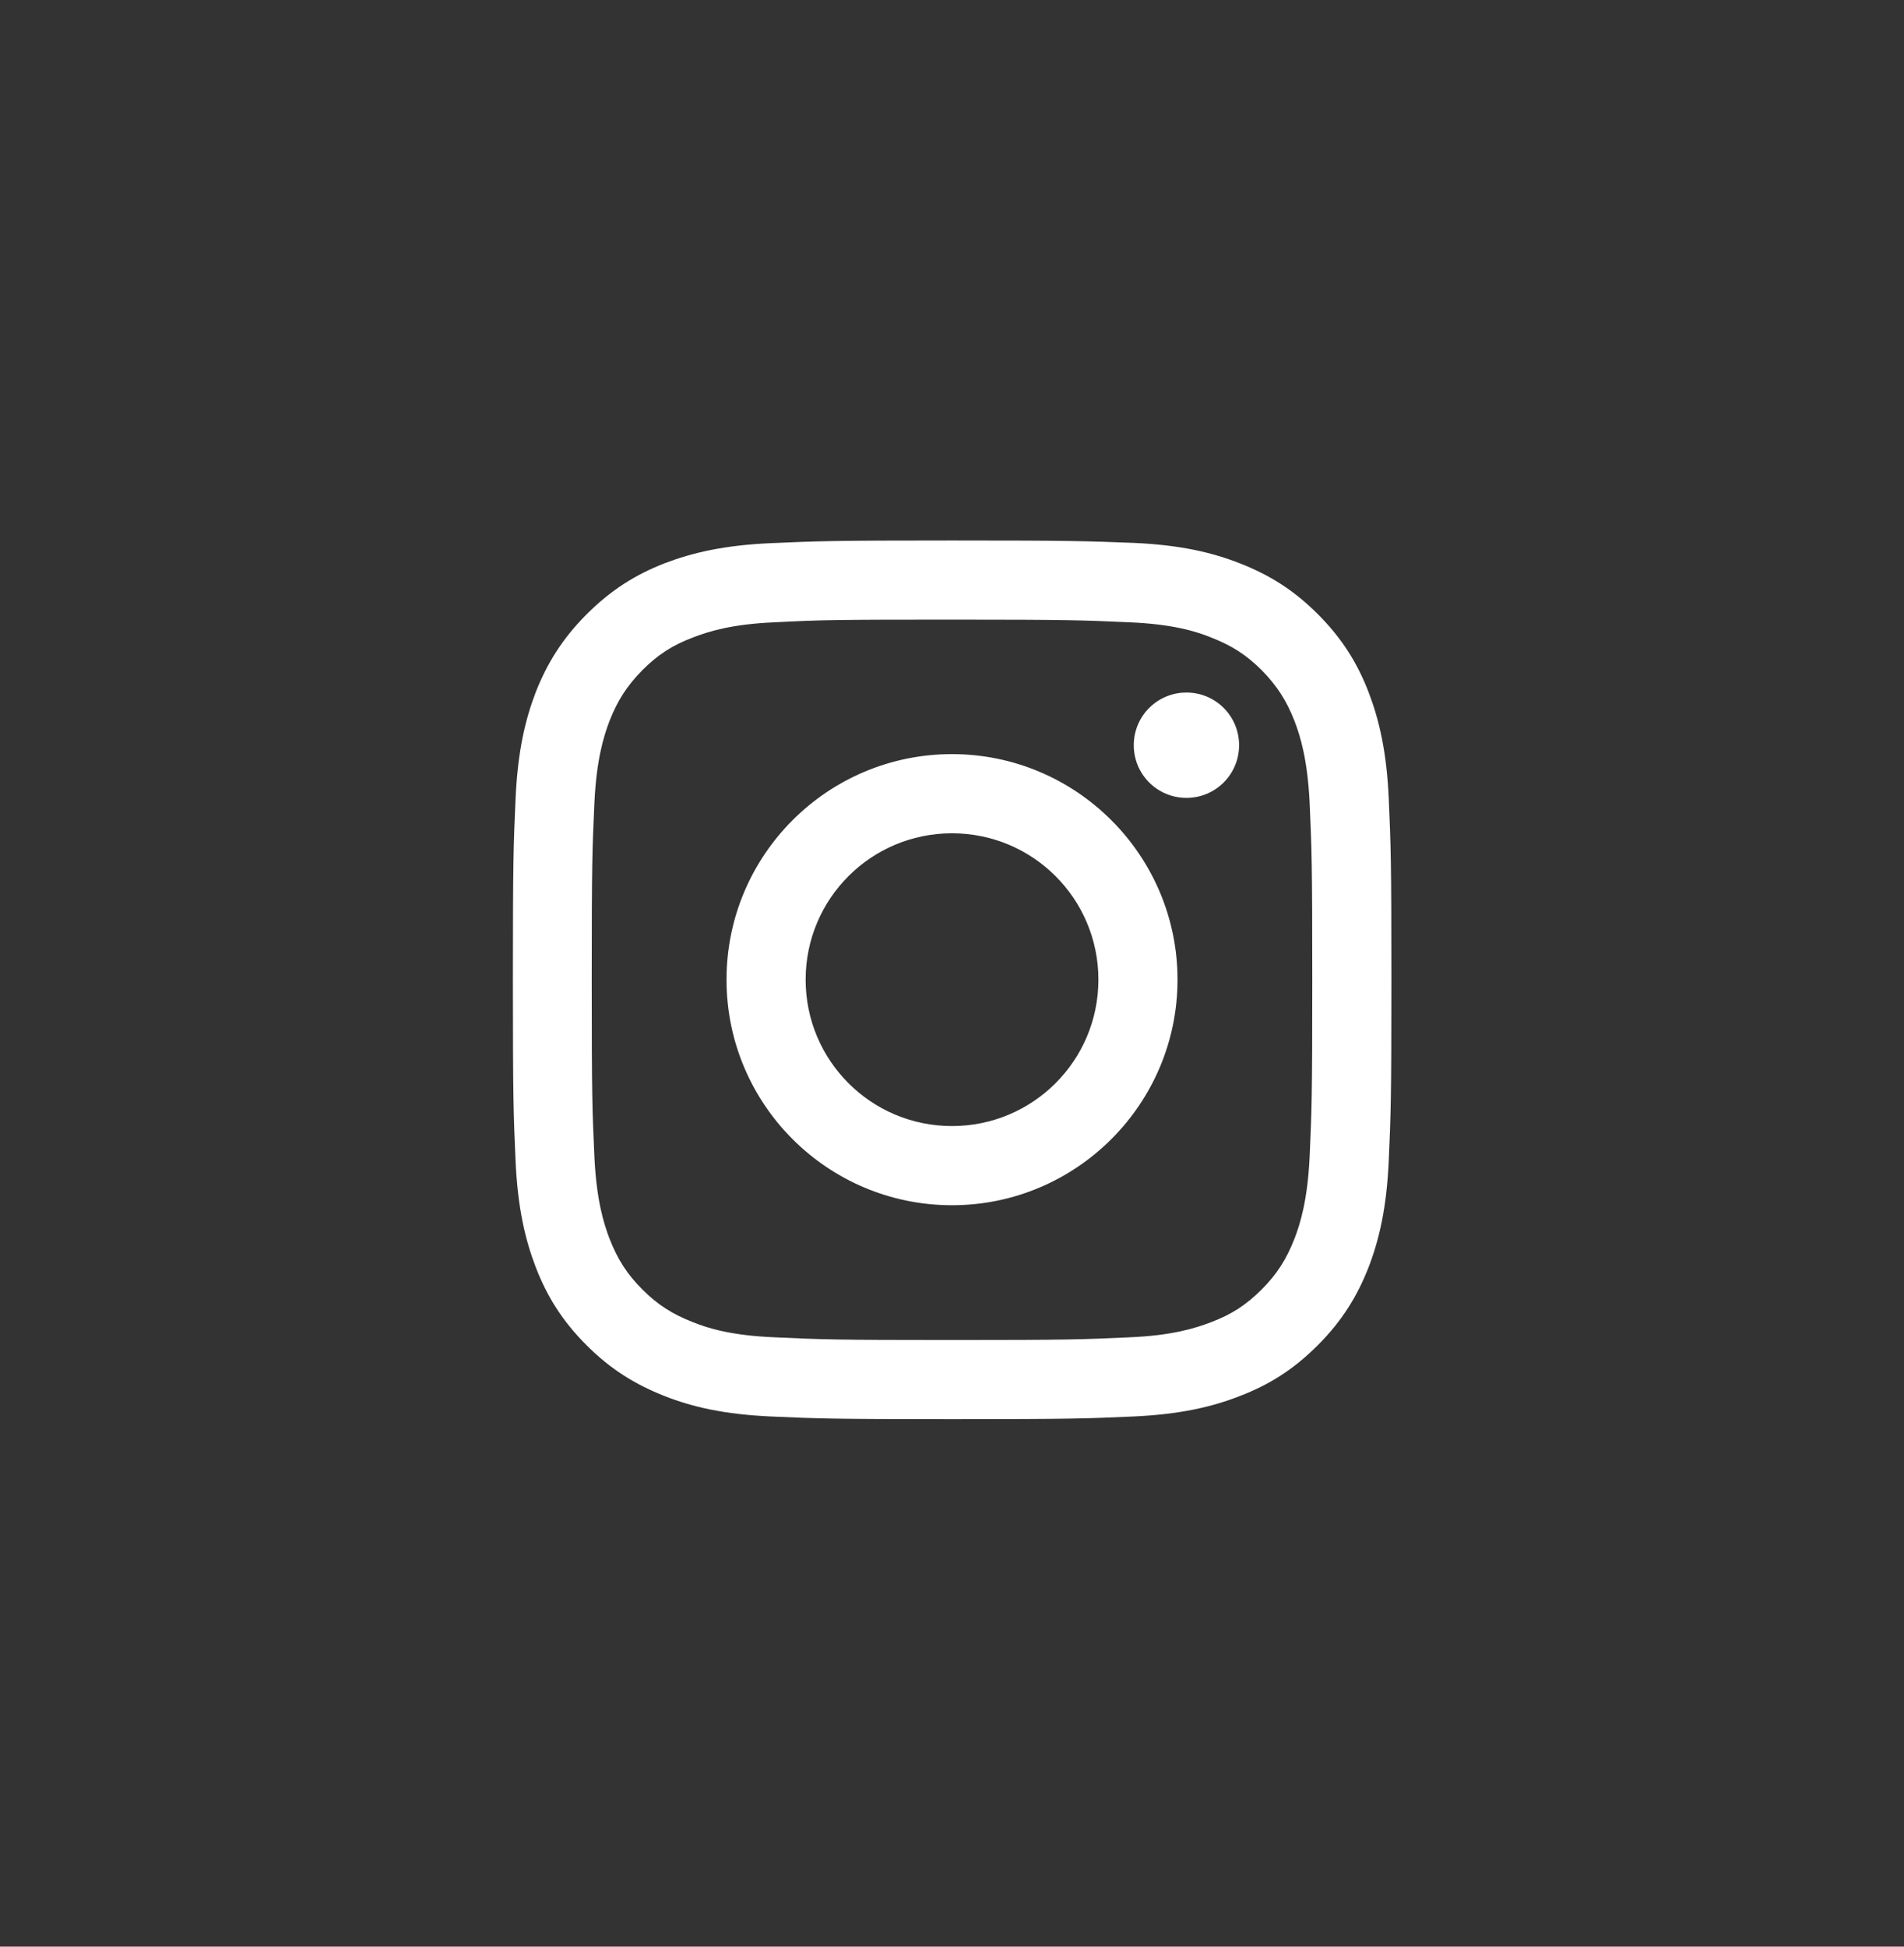<svg width="45" height="46" viewBox="0 0 45 46" fill="none" xmlns="http://www.w3.org/2000/svg">
<rect x="0" y="0" width="45" height="46" fill="#333333" stroke="none"/>
<path fill-rule="evenodd" clip-rule="evenodd" d="M28.041 18.854C28.73 18.854 29.285 18.298 29.285 17.609C29.285 16.92 28.73 16.365 28.041 16.365C27.352 16.365 26.796 16.92 26.796 17.609C26.796 18.298 27.352 18.854 28.041 18.854ZM22.5 17.82C19.561 17.82 17.171 20.204 17.171 23.15C17.171 26.096 19.561 28.48 22.5 28.48C25.439 28.48 27.83 26.089 27.83 23.15C27.83 20.211 25.439 17.82 22.5 17.82ZM22.5 26.609C20.588 26.609 19.041 25.062 19.041 23.15C19.041 21.237 20.588 19.691 22.5 19.691C24.413 19.691 25.96 21.237 25.96 23.15C25.96 25.062 24.413 26.609 22.5 26.609ZM22.5 14.642C25.27 14.642 25.601 14.656 26.691 14.705C27.71 14.748 28.259 14.916 28.624 15.064C29.11 15.254 29.454 15.472 29.82 15.837C30.178 16.203 30.403 16.547 30.593 17.033C30.734 17.398 30.902 17.947 30.952 18.959C31.001 20.056 31.015 20.38 31.015 23.157C31.015 25.927 31.001 26.251 30.952 27.348C30.902 28.36 30.734 28.908 30.593 29.274C30.403 29.759 30.178 30.111 29.82 30.469C29.454 30.835 29.11 31.06 28.624 31.243C28.259 31.383 27.71 31.559 26.691 31.601C25.601 31.651 25.27 31.665 22.5 31.665C19.73 31.665 19.399 31.651 18.31 31.601C17.29 31.559 16.742 31.39 16.376 31.243C15.891 31.053 15.546 30.835 15.181 30.469C14.822 30.111 14.597 29.759 14.407 29.274C14.267 28.908 14.098 28.36 14.049 27.348C13.999 26.251 13.985 25.927 13.985 23.157C13.985 20.38 13.999 20.056 14.049 18.959C14.098 17.947 14.267 17.398 14.407 17.033C14.597 16.547 14.822 16.203 15.181 15.837C15.546 15.472 15.891 15.247 16.376 15.064C16.742 14.923 17.29 14.748 18.31 14.705C19.399 14.649 19.73 14.642 22.5 14.642ZM22.5 12.772C19.681 12.772 19.329 12.786 18.218 12.835C17.114 12.884 16.362 13.06 15.701 13.313C15.019 13.58 14.442 13.939 13.866 14.515C13.289 15.092 12.931 15.676 12.664 16.351C12.41 17.012 12.235 17.764 12.185 18.875C12.136 19.979 12.122 20.33 12.122 23.15C12.122 25.969 12.136 26.321 12.185 27.432C12.235 28.536 12.41 29.288 12.664 29.949C12.931 30.638 13.289 31.215 13.866 31.791C14.442 32.368 15.026 32.719 15.701 32.987C16.362 33.247 17.114 33.422 18.225 33.472C19.329 33.521 19.681 33.535 22.507 33.535C25.327 33.535 25.678 33.521 26.782 33.472C27.886 33.422 28.645 33.247 29.306 32.987C29.988 32.726 30.565 32.368 31.142 31.791C31.718 31.215 32.077 30.631 32.344 29.949C32.597 29.295 32.773 28.536 32.822 27.432C32.871 26.321 32.885 25.969 32.885 23.15C32.885 20.33 32.871 19.979 32.822 18.868C32.773 17.764 32.597 17.012 32.344 16.351C32.077 15.662 31.718 15.085 31.142 14.508C30.565 13.932 29.988 13.58 29.306 13.313C28.645 13.053 27.893 12.877 26.782 12.828C25.671 12.786 25.32 12.772 22.5 12.772Z" fill="white"/>
</svg>
